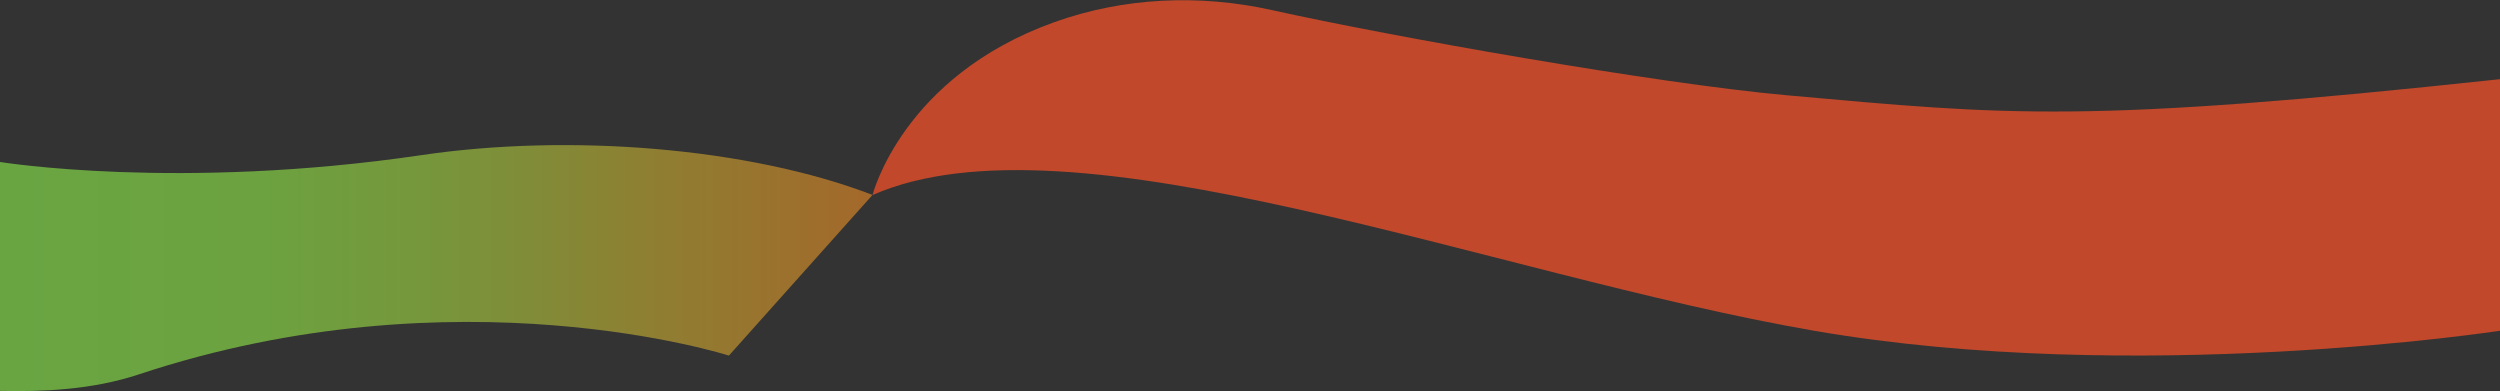 <svg xmlns="http://www.w3.org/2000/svg" xmlns:xlink="http://www.w3.org/1999/xlink" id="Layer_1" viewBox="0 0 1920 300.6"><rect x="0" y="0" width="1920" height="300.6" fill="#333333" stroke="none"/><defs><style>      .st0 {        fill: #c1482a;      }      .st1 {        fill: url(#Gradiente_sem_nome_2);      }      .st2 {        fill: url(#linear-gradient);      }      .st3 {        fill: #fff;      }      .st4 {        fill: #c2482a;      }    </style><linearGradient id="linear-gradient" x1="-2975.7" y1="944.1" x2="-2366.7" y2="944.1" gradientTransform="translate(-4124 -566) rotate(-180) scale(1 -1)" gradientUnits="userSpaceOnUse"><stop offset="0" stop-color="#69a742"></stop><stop offset="1" stop-color="#aa642a"></stop></linearGradient><linearGradient id="Gradiente_sem_nome_2" data-name="Gradiente sem nome 2" x1="0" y1="205.9" x2="670.1" y2="205.9" gradientUnits="userSpaceOnUse"><stop offset="0" stop-color="#69a642"></stop><stop offset=".3" stop-color="#6ca240"></stop><stop offset=".5" stop-color="#77963c"></stop><stop offset=".7" stop-color="#8a8334"></stop><stop offset="1" stop-color="#a4682a"></stop><stop offset="1" stop-color="#a96429"></stop></linearGradient></defs><path class="st2" d="M-1148.3,341.2v94s-135.8,20.9-256.7,0-277.6-83.6-352.3-50.7c0,0,11.1-44.2,67.9-64.6,26.1-9.4,54.4-10.6,81.4-4.6,45.5,10.1,144.2,27.5,192.5,31.9,83.8,7.5,112,10.7,267.2-6h0Z"></path><path class="st4" d="M-2083.8,372.1s66.8,10.8,157.8-2.6c55.1-8.1,122.4-2.9,168.7,14.9l-53.7,60.1s-101.5-32.6-220.9,7.1c-17.5,5.8-31,7.3-41.5,6.1,0,0-5.2-68.6-10.3-85.6h-.1Z"></path><g><path class="st3" d="M-2018.4,159.4c3.9-4,8.7-7.1,14.3-9.2,5.6-2.1,11.8-3.2,18.6-3.2s14.7,1.5,20.9,4.4c6.3,2.9,12.1,7.4,17.6,13.2l28.5-25.8c-7.7-9.4-17.4-16.5-29.2-21.5s-25.1-7.5-40.1-7.5-24.6,2-35.4,6-20.1,9.7-28,17.1c-7.8,7.4-14,16.1-18.3,26.2-4.4,10-6.6,21.1-6.6,33.2s2.2,23.1,6.6,33.2c4.4,10,10.5,18.8,18.2,26.2,7.8,7.4,17,13.1,27.7,17.1s22.3,6,34.9,6,23.2-1.7,35.1-5.2,22.4-8.5,31.5-14.9v-65.7h-39.6v43.5c-1.6.7-3.2,1.4-4.8,1.9-6.3,2.2-12.8,3.3-19.5,3.3s-12.7-1.1-18.2-3.3-10.2-5.3-14.2-9.3c-3.9-4-7-8.8-9.2-14.4-2.2-5.6-3.3-11.7-3.3-18.3s1.1-13.2,3.3-18.7,5.2-10.3,9.2-14.3h0Z"></path><path class="st3" d="M-1807.2,154.8c-10.5-5.4-22.5-8-35.9-8s-25.4,2.7-35.8,8c-10.4,5.4-18.6,12.8-24.6,22.3s-8.9,20.5-8.9,32.8,3,23.4,8.9,32.9c6,9.6,14.2,17.1,24.6,22.5s22.3,8.1,35.8,8.1,25.4-2.7,35.9-8.1,18.7-12.9,24.6-22.5,8.8-20.6,8.8-32.9-2.9-23.3-8.8-32.8-14.1-16.9-24.6-22.3h0ZM-1820.7,225.9c-2.3,4.5-5.3,7.8-9.2,10.1-3.9,2.3-8.3,3.4-13.2,3.4s-9.2-1.1-13-3.4c-3.8-2.3-6.9-5.6-9.3-10.1-2.3-4.5-3.5-9.8-3.5-16s1.2-11.4,3.5-15.7,5.4-7.6,9.3-9.9c3.9-2.3,8.2-3.4,13-3.4s9.4,1.1,13.2,3.4c3.8,2.3,6.9,5.5,9.2,9.9,2.3,4.3,3.4,9.5,3.4,15.7s-1.1,11.5-3.4,16Z"></path><path class="st3" d="M-1676.9,207.9c0,6.8-1.1,12.3-3.2,16.6s-4.9,7.4-8.4,9.4-7.3,2.9-11.5,2.9c-6.5,0-11.5-2-15.1-6.1-3.5-4.1-5.3-10.9-5.3-20.4v-61.6h-43v68.6c0,12.8,2.2,23.4,6.7,31.8s10.6,14.5,18.6,18.5c7.9,3.9,16.9,5.9,26.8,5.9s18-2.2,26-6.7c3.9-2.2,7.4-4.9,10.4-8.2v12.9h41v-122.7h-43v59.1h0Z"></path><polygon class="st3" points="-1527 148.8 -1558 223.9 -1587.4 148.8 -1631.6 148.8 -1581.1 271.6 -1536.7 271.6 -1486 148.8 -1527 148.8"></polygon><path class="st3" d="M-1394.5,154.1c-10-4.9-21-7.4-33.1-7.4s-24.4,2.7-34.7,8c-10.3,5.4-18.3,12.8-24.1,22.4-5.8,9.6-8.7,20.5-8.7,32.7s3,23.1,8.9,32.7c6,9.6,14.3,17.1,25.1,22.6s23.4,8.3,37.9,8.3,22-1.7,30.6-5.1,15.9-8.3,21.7-14.8l-22.6-23.5c-4.2,3.6-8.5,6.3-12.8,8s-9.5,2.6-15.5,2.6-12.1-1.2-16.8-3.5-8.3-5.7-10.8-10.1c-1.1-1.9-1.9-3.9-2.5-6.1h89.1c0-1.7.3-3.5.5-5.4,0-2,.2-3.7.2-5.2,0-13.6-2.9-25.1-8.8-34.6s-13.8-16.7-23.8-21.6h.2ZM-1440.8,180.8c3.9-2.3,8.3-3.4,13.5-3.4s9.6,1.1,13.5,3.4c3.9,2.3,6.9,5.4,9.1,9.5,1.3,2.4,2.2,5.2,2.7,8.2h-50.2c.5-2.9,1.4-5.6,2.6-8,2.1-4.2,5.1-7.4,8.9-9.6h0Z"></path><rect class="st3" x="-1351" y="148.8" width="43" height="122.7"></rect><path class="st3" d="M-1310.5,95.7c-4.8-4.2-11.2-6.2-19-6.2s-14.2,2.2-19,6.6-7.2,9.8-7.2,16.3,2.4,11.9,7.2,16.3c4.8,4.4,11.2,6.6,19,6.6s14.4-2.2,19.1-6.7c4.8-4.5,7.1-10.1,7.1-16.9s-2.4-11.8-7.2-16h0Z"></path><path class="st3" d="M-1190.6,160.5c-10.9-9.1-26.4-13.7-46.3-13.7s-19.4,1.2-29.1,3.7-18.1,6-25,10.5l14.5,29.2c4.2-3.3,9.4-5.9,15.4-7.8,6-1.9,12-2.8,17.9-2.8,9.1,0,15.7,1.9,19.8,5.5,3.8,3.4,5.8,8,6.2,13.9h-24.4c-12.7,0-23,1.5-31,4.4s-13.9,7.2-17.8,12.7-5.8,12-5.8,19.6,1.8,13.5,5.3,19.2,8.7,10.3,15.5,13.6,15.1,5,24.9,5,19.4-2.1,25.9-6.5c4.4-2.9,7.8-6.7,10.3-11.5v15.9h40.1v-68.2c0-19.5-5.5-33.8-16.4-42.9v.2h0ZM-1225.7,242.9c-3.9,2.3-8.1,3.5-12.8,3.5s-8.9-1.1-11.8-3.4c-2.9-2.3-4.3-5.3-4.3-9.1s1.4-6.8,4.2-9.1,7.7-3.4,14.6-3.4h18.6v10.6c-1.8,4.8-4.6,8.4-8.5,10.8h0Z"></path><path class="st3" d="M-1006.4,154.1c-10-4.9-21-7.4-33.1-7.4s-24.4,2.7-34.7,8c-10.3,5.4-18.3,12.8-24.1,22.4-5.8,9.6-8.7,20.5-8.7,32.7s3,23.1,8.9,32.7c6,9.6,14.3,17.1,25.1,22.6,10.8,5.5,23.4,8.3,37.9,8.3s22-1.7,30.6-5.1,15.9-8.3,21.7-14.8l-22.6-23.5c-4.2,3.6-8.5,6.3-12.8,8s-9.5,2.6-15.5,2.6-12.1-1.2-16.8-3.5c-4.7-2.3-8.3-5.7-10.8-10.1-1.1-1.9-1.9-3.9-2.5-6.1h89.1c0-1.7.3-3.5.5-5.4,0-2,.2-3.7.2-5.2,0-13.6-2.9-25.1-8.8-34.6s-13.8-16.7-23.8-21.6h.2,0ZM-1052.7,180.8c3.8-2.3,8.3-3.4,13.5-3.4s9.6,1.1,13.5,3.4c3.8,2.3,6.9,5.4,9.1,9.5,1.3,2.4,2.2,5.2,2.7,8.2h-50.2c.5-2.9,1.4-5.6,2.6-8,2.1-4.2,5.1-7.4,8.9-9.6h0Z"></path><polygon class="st3" points="-757.1 113.1 -811.3 204.6 -867.1 113.1 -904 113.1 -904 271.6 -862.6 271.6 -862.6 189.8 -822.1 255.9 -802.1 255.9 -761.3 187.5 -760.9 271.6 -719.7 271.6 -720.2 113.1 -757.1 113.1"></polygon><path class="st3" d="M-606.3,154.1c-10-4.9-21-7.4-33.1-7.4s-24.4,2.7-34.7,8c-10.3,5.4-18.3,12.8-24.1,22.4-5.8,9.6-8.7,20.5-8.7,32.7s3,23.1,8.9,32.7c6,9.6,14.3,17.1,25.1,22.6s23.4,8.3,37.9,8.3,22-1.7,30.6-5.1,15.9-8.3,21.7-14.8l-22.6-23.5c-4.2,3.6-8.5,6.3-12.8,8s-9.5,2.6-15.5,2.6-12.1-1.2-16.8-3.5-8.3-5.7-10.8-10.1c-1.1-1.9-1.9-3.9-2.5-6.1h89.1c0-1.7.3-3.5.5-5.4,0-2,.2-3.7.2-5.2,0-13.6-2.9-25.1-8.8-34.6s-13.8-16.7-23.8-21.6h.2,0ZM-652.6,180.8c3.9-2.3,8.3-3.4,13.5-3.4s9.6,1.1,13.5,3.4c3.9,2.3,6.9,5.4,9.1,9.5,1.3,2.4,2.2,5.2,2.7,8.2h-50.2c.5-2.9,1.4-5.6,2.6-8,2.1-4.2,5.1-7.4,8.9-9.6h0Z"></path><rect class="st3" x="-562.8" y="103.5" width="43" height="168"></rect><path class="st3" d="M-378.9,177.1c-5.9-9.5-14.1-16.9-24.6-22.3-10.5-5.4-22.5-8-35.9-8s-25.4,2.7-35.8,8c-10.4,5.4-18.6,12.8-24.6,22.3s-8.9,20.5-8.9,32.8,3,23.4,8.9,32.9c6,9.6,14.2,17.1,24.6,22.5s22.3,8.1,35.8,8.1,25.4-2.7,35.9-8.1,18.7-12.9,24.6-22.5,8.8-20.6,8.8-32.9-2.9-23.3-8.8-32.8h0ZM-417,225.9c-2.3,4.5-5.3,7.8-9.2,10.1-3.9,2.3-8.3,3.4-13.2,3.4s-9.2-1.1-13-3.4c-3.8-2.3-6.9-5.6-9.3-10.1-2.3-4.5-3.5-9.8-3.5-16s1.2-11.4,3.5-15.7,5.4-7.6,9.3-9.9,8.2-3.4,13-3.4,9.4,1.1,13.2,3.4c3.8,2.3,6.9,5.5,9.2,9.9,2.3,4.3,3.4,9.5,3.4,15.7s-1.1,11.5-3.4,16Z"></path></g><g><path class="st3" d="M-989.4,335.7c-6.3-5-15.1-7.6-26.6-7.6h-36.4l-19.6,97.9h14l5.9-29.7h26.1c9.4,0,17.6-1.6,24.5-4.7s12.2-7.6,15.9-13.6c3.7-5.9,5.5-13,5.5-21.3s-3.1-16.1-9.4-21.1h0ZM-1002.4,377.6c-5.5,4.4-13.3,6.6-23.3,6.6h-23.9l8.8-43.9h23.5c7.5,0,13.2,1.5,17.2,4.5s6,7.4,6,13.3c0,8.6-2.8,15.1-8.3,19.5h0Z"></path><path class="st3" d="M-928.7,364.2l2.5-13c-7.8,0-14.4,1.3-19.7,3.8-3.7,1.7-6.9,4.4-9.7,8l2.1-11h-12.9l-14.7,74.1h13.4l7.4-37.1c1.7-8.6,4.9-14.9,9.7-18.9s10.9-6,18.3-6h1.8c.6,0,1.1,0,1.7.1h.1Z"></path><path class="st3" d="M-881.5,412.8c-4,1.5-8.3,2.3-13,2.3-7.9,0-13.8-1.8-17.7-5.5s-5.8-8.9-5.8-15.6,0-.6,0-.8h60.8c.3-1.5.5-3.1.7-4.8.2-1.7.3-3.4.3-5.1,0-6.7-1.4-12.4-4.1-17.2-2.8-4.8-6.6-8.4-11.5-11s-10.8-3.8-17.5-3.8-15.2,1.9-21.5,5.7c-6.3,3.8-11.3,8.9-14.9,15.5-3.6,6.5-5.5,14-5.5,22.4s1.4,12.2,4.3,17,7,8.5,12.3,11.2,11.6,4,18.9,4,11.2-.9,16.5-2.7c5.3-1.8,9.7-4.5,13.3-7.9l-5.7-9.7c-2.6,2.6-5.9,4.7-9.9,6.2v-.2h0ZM-904.6,366.4c4.2-2.7,9.2-4,14.8-4s8.8,1,12.2,2.9,5.9,4.7,7.5,8.3c1.2,2.8,1.7,6.1,1.5,9.9h-48c.6-2.1,1.3-4.1,2.2-5.9,2.3-4.7,5.6-8.4,9.9-11.1h-.1Z"></path><path class="st3" d="M-830,365.8c3.2-2.1,7.9-3.2,14.1-3.2s7.6.4,11.5,1.3c3.8.9,7.3,2.4,10.4,4.5l5.3-10.6c-3-2.1-6.8-3.8-11.5-5s-9.5-1.8-14.3-1.8-12.6,1-17.6,2.9c-5,2-9,4.7-11.8,8.3-2.8,3.6-4.2,7.9-4.2,12.8s1,7.4,3,9.9,4.5,4.4,7.6,5.7c3.1,1.3,6.4,2.3,9.9,3s6.9,1.4,10,2.1,5.7,1.7,7.6,2.9c2,1.3,2.9,3.1,2.9,5.5s-1.6,6-4.9,8-8.1,2.9-14.6,2.9-9.9-.7-14.5-2.1-8.4-3.2-11.3-5.4l-6,10.6c3,2.4,7.2,4.5,12.8,6.1,5.5,1.6,11.4,2.4,17.7,2.4s12.6-.9,17.8-2.8c5.1-1.9,9.1-4.6,12-8.2,2.8-3.6,4.3-7.9,4.3-13.1s-1-7.3-2.9-9.7-4.5-4.2-7.6-5.5-6.4-2.2-9.9-2.9c-3.5-.7-6.8-1.4-9.9-2.2-3.1-.8-5.7-1.8-7.6-3.2-2-1.3-2.9-3.2-2.9-5.7s1.6-5.8,4.8-7.9l-.2.4h0Z"></path><path class="st3" d="M-753.9,322.5c-1.6-1.5-3.7-2.3-6.1-2.3s-5.2.9-7,2.7c-1.8,1.8-2.7,4-2.7,6.6s.8,4.1,2.3,5.7,3.6,2.4,6.1,2.4,5.4-.9,7.1-2.7c1.8-1.8,2.7-4.1,2.7-7s-.8-4-2.4-5.5h0Z"></path><polygon class="st3" points="-786.6 426.1 -773.2 426.1 -758.5 351.9 -771.9 351.9 -786.6 426.1"></polygon><path class="st3" d="M-676.1,322.3l-8.4,42.3v-.2c-2.4-4.3-5.9-7.6-10.4-9.9-4.5-2.2-9.9-3.4-16.4-3.4s-11.5,1.1-16.6,3.2-9.6,5.2-13.4,9.1-6.7,8.5-8.8,13.8-3.1,11.2-3.1,17.5,1.4,12.4,4.3,17.2c2.8,4.8,6.7,8.4,11.7,11,4.9,2.6,10.5,3.8,16.8,3.8s11.7-1.1,16.5-3.4c3.6-1.7,6.8-3.9,9.7-6.6l-1.9,9.1h12.9l20.7-103.8h-13.4l-.2.3h0ZM-702.7,411.1c-4.4,2.7-9.4,4.1-15,4.1s-12.5-1.9-16.4-5.6c-3.8-3.7-5.7-8.8-5.7-15.3s1.3-11.6,3.8-16.3c2.5-4.7,6-8.4,10.3-11.1,4.4-2.7,9.3-4,14.8-4s12.5,1.8,16.4,5.5c3.8,3.7,5.7,8.8,5.7,15.3s-1.2,11.4-3.7,16.2c-2.5,4.7-5.9,8.4-10.3,11.1h.1Z"></path><path class="st3" d="M-604.2,355.1c-4.9-2.6-10.8-3.8-17.5-3.8s-15.2,1.9-21.5,5.7c-6.3,3.8-11.3,8.9-14.9,15.5-3.6,6.5-5.5,14-5.5,22.4s1.4,12.2,4.3,17,7,8.5,12.3,11.2,11.6,4,18.9,4,11.2-.9,16.5-2.7c5.3-1.8,9.7-4.5,13.3-7.9l-5.7-9.7c-2.6,2.6-5.9,4.7-9.9,6.2s-8.3,2.3-13,2.3c-7.9,0-13.8-1.8-17.7-5.5s-5.8-8.9-5.8-15.6,0-.6,0-.8h60.8c.3-1.5.5-3.1.7-4.8.2-1.7.3-3.4.3-5.1,0-6.7-1.4-12.4-4.1-17.2-2.8-4.8-6.6-8.4-11.5-11v-.2h0ZM-646.9,377.4c2.3-4.7,5.6-8.4,9.9-11.1,4.2-2.7,9.2-4,14.8-4s8.8,1,12.2,2.9,5.9,4.7,7.5,8.3c1.2,2.8,1.7,6.1,1.5,9.9h-48c.6-2.1,1.3-4.1,2.2-5.9h-.1Z"></path><path class="st3" d="M-514.5,355.1c-4.4-2.6-9.8-3.9-16.4-3.9s-12.8,1.3-18.3,3.9c-3.2,1.5-6.1,3.6-8.6,6.2l1.9-9.4h-12.9l-14.7,74.1h13.4l7.8-39.2c1.6-8,4.8-14,9.5-17.8,4.8-3.9,10.7-5.8,17.9-5.8s11.8,1.9,14.6,5.6c2.7,3.7,3.4,9,2,15.7l-8.3,41.5h13.4l8.3-41.5c1.4-7,1.2-13-.5-18s-4.8-8.8-9.2-11.4h0Z"></path><path class="st3" d="M-466,363h21.3l2.2-11.1h-21.3l3.3-16.2h-13.4l-3.3,16.2h-12.7l-2.1,11.1h12.6l-8,39.7c-.9,4.9-.7,9.2.6,12.9,1.3,3.6,3.6,6.4,6.9,8.4,3.2,2,7.1,2.9,11.5,2.9s5.9-.3,8.9-1,5.8-1.9,8.3-3.6l-2.8-10.2c-1.5,1.1-3.2,2-5,2.6-1.9.6-3.7.9-5.6.9-4,0-6.7-1.2-8.2-3.6-1.4-2.4-1.8-5.6-1.2-9.6l7.9-39.4h.1Z"></path><path class="st3" d="M-373.3,366c-2.8-4.8-6.6-8.4-11.5-11s-10.8-3.8-17.5-3.8-15.2,1.9-21.5,5.7c-6.3,3.8-11.3,8.9-14.9,15.5-3.6,6.5-5.5,14-5.5,22.4s1.4,12.2,4.3,17,7,8.5,12.3,11.2,11.6,4,18.9,4,11.2-.9,16.5-2.7c5.3-1.8,9.7-4.5,13.3-7.9l-5.7-9.7c-2.6,2.6-5.9,4.7-9.9,6.2s-8.3,2.3-13,2.3c-7.9,0-13.8-1.8-17.7-5.5-3.9-3.7-5.8-8.9-5.8-15.6s0-.6,0-.8h60.8c.3-1.5.5-3.1.7-4.8.2-1.7.3-3.4.3-5.1,0-6.7-1.4-12.4-4.1-17.2v-.2h0ZM-427.5,377.4c2.3-4.7,5.6-8.4,9.9-11.1,4.2-2.7,9.2-4,14.8-4s8.8,1,12.2,2.9c3.4,1.9,5.9,4.7,7.5,8.3,1.2,2.8,1.7,6.1,1.5,9.9h-48c.6-2.1,1.3-4.1,2.2-5.9h-.1Z"></path></g><g><path class="st0" d="M1920,61v193s-278.8,42.9-526.9,0c-248.1-42.9-569.8-171.6-723-104.2,0,0,22.7-90.8,139.4-132.7,53.5-19.2,111.6-21.7,167.1-9.4,93.3,20.7,296,56.5,395,65.4,172,15.5,229.8,21.9,548.4-12.3Z"></path><path class="st1" d="M0,124.4s137,22.3,323.9-5.3c113.2-16.7,251.2-5.9,346.2,30.6l-110.3,123.4s-208.3-66.9-453.4,14.5C70.5,299.5,32.4,300.9,0,300.2V124.4Z"></path></g></svg>